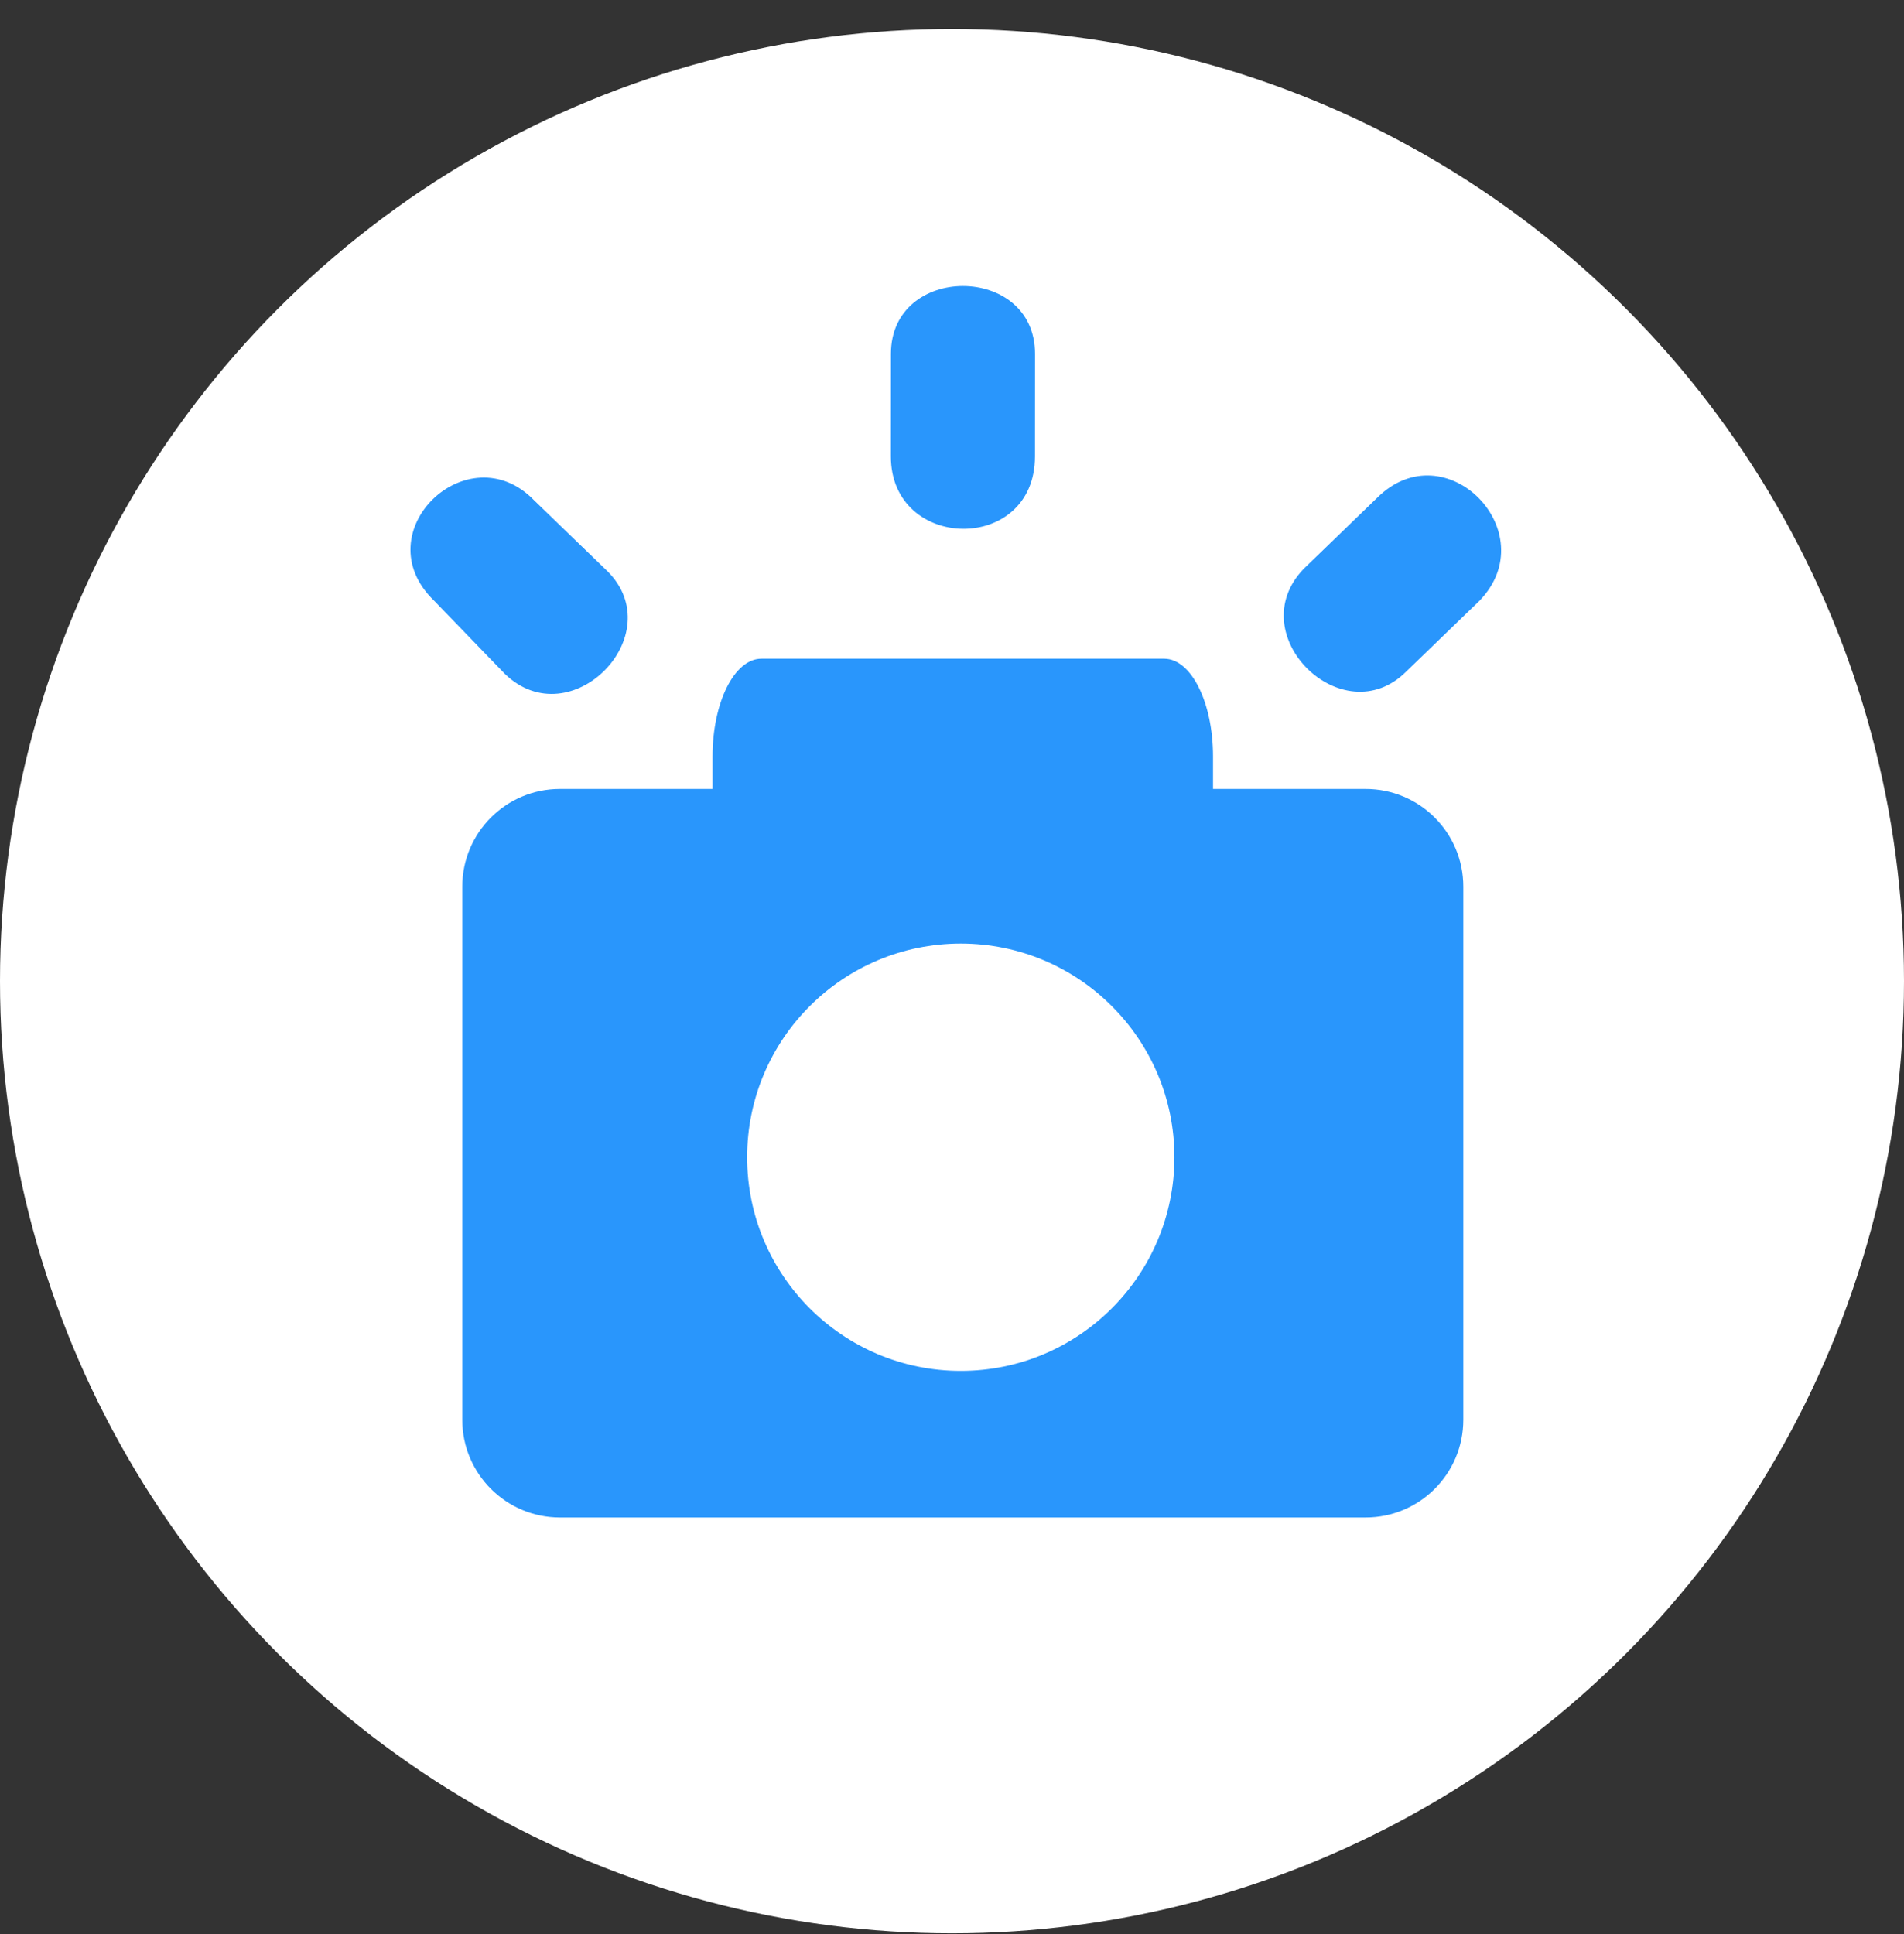 <svg xmlns="http://www.w3.org/2000/svg" width="64" height="65" viewBox="0 0 64 65" fill="none">
  <rect x="0" y="0" width="64" height="65" fill="#333333" stroke="none"/>
  <circle cx="32" cy="32.975" r="32" fill="white"/>
  <path d="M45.903 26.515H40.774V25.421C40.774 23.609 40.039 22.138 39.133 22.138H25.592C24.685 22.138 23.951 23.607 23.951 25.421V26.515H18.822C17.009 26.515 15.539 27.984 15.539 29.798V47.717C15.539 49.529 17.008 51 18.822 51H45.903C47.716 51 49.187 49.531 49.187 47.717V29.798C49.187 27.984 47.716 26.515 45.903 26.515H45.903ZM32.295 46.074C28.329 46.074 25.114 42.859 25.114 38.893C25.114 34.926 28.329 31.712 32.295 31.712C36.262 31.712 39.476 34.926 39.476 38.893C39.475 42.859 36.26 46.074 32.295 46.074Z" fill="#2996FC"/>
  <path d="M34.79 11.891C34.79 8.853 29.947 8.853 29.947 11.891L29.945 15.339C29.945 18.542 34.788 18.624 34.788 15.339L34.79 11.891ZM16.971 22.65C19.189 24.784 22.555 21.335 20.421 19.2L17.958 16.819C15.739 14.52 12.209 17.887 14.59 20.186L16.971 22.65ZM43.822 19.117C41.688 21.335 45.137 24.701 47.271 22.567L49.734 20.186C51.951 17.887 48.585 14.439 46.284 16.736L43.822 19.117Z" fill="#2996FC"/>
</svg>
